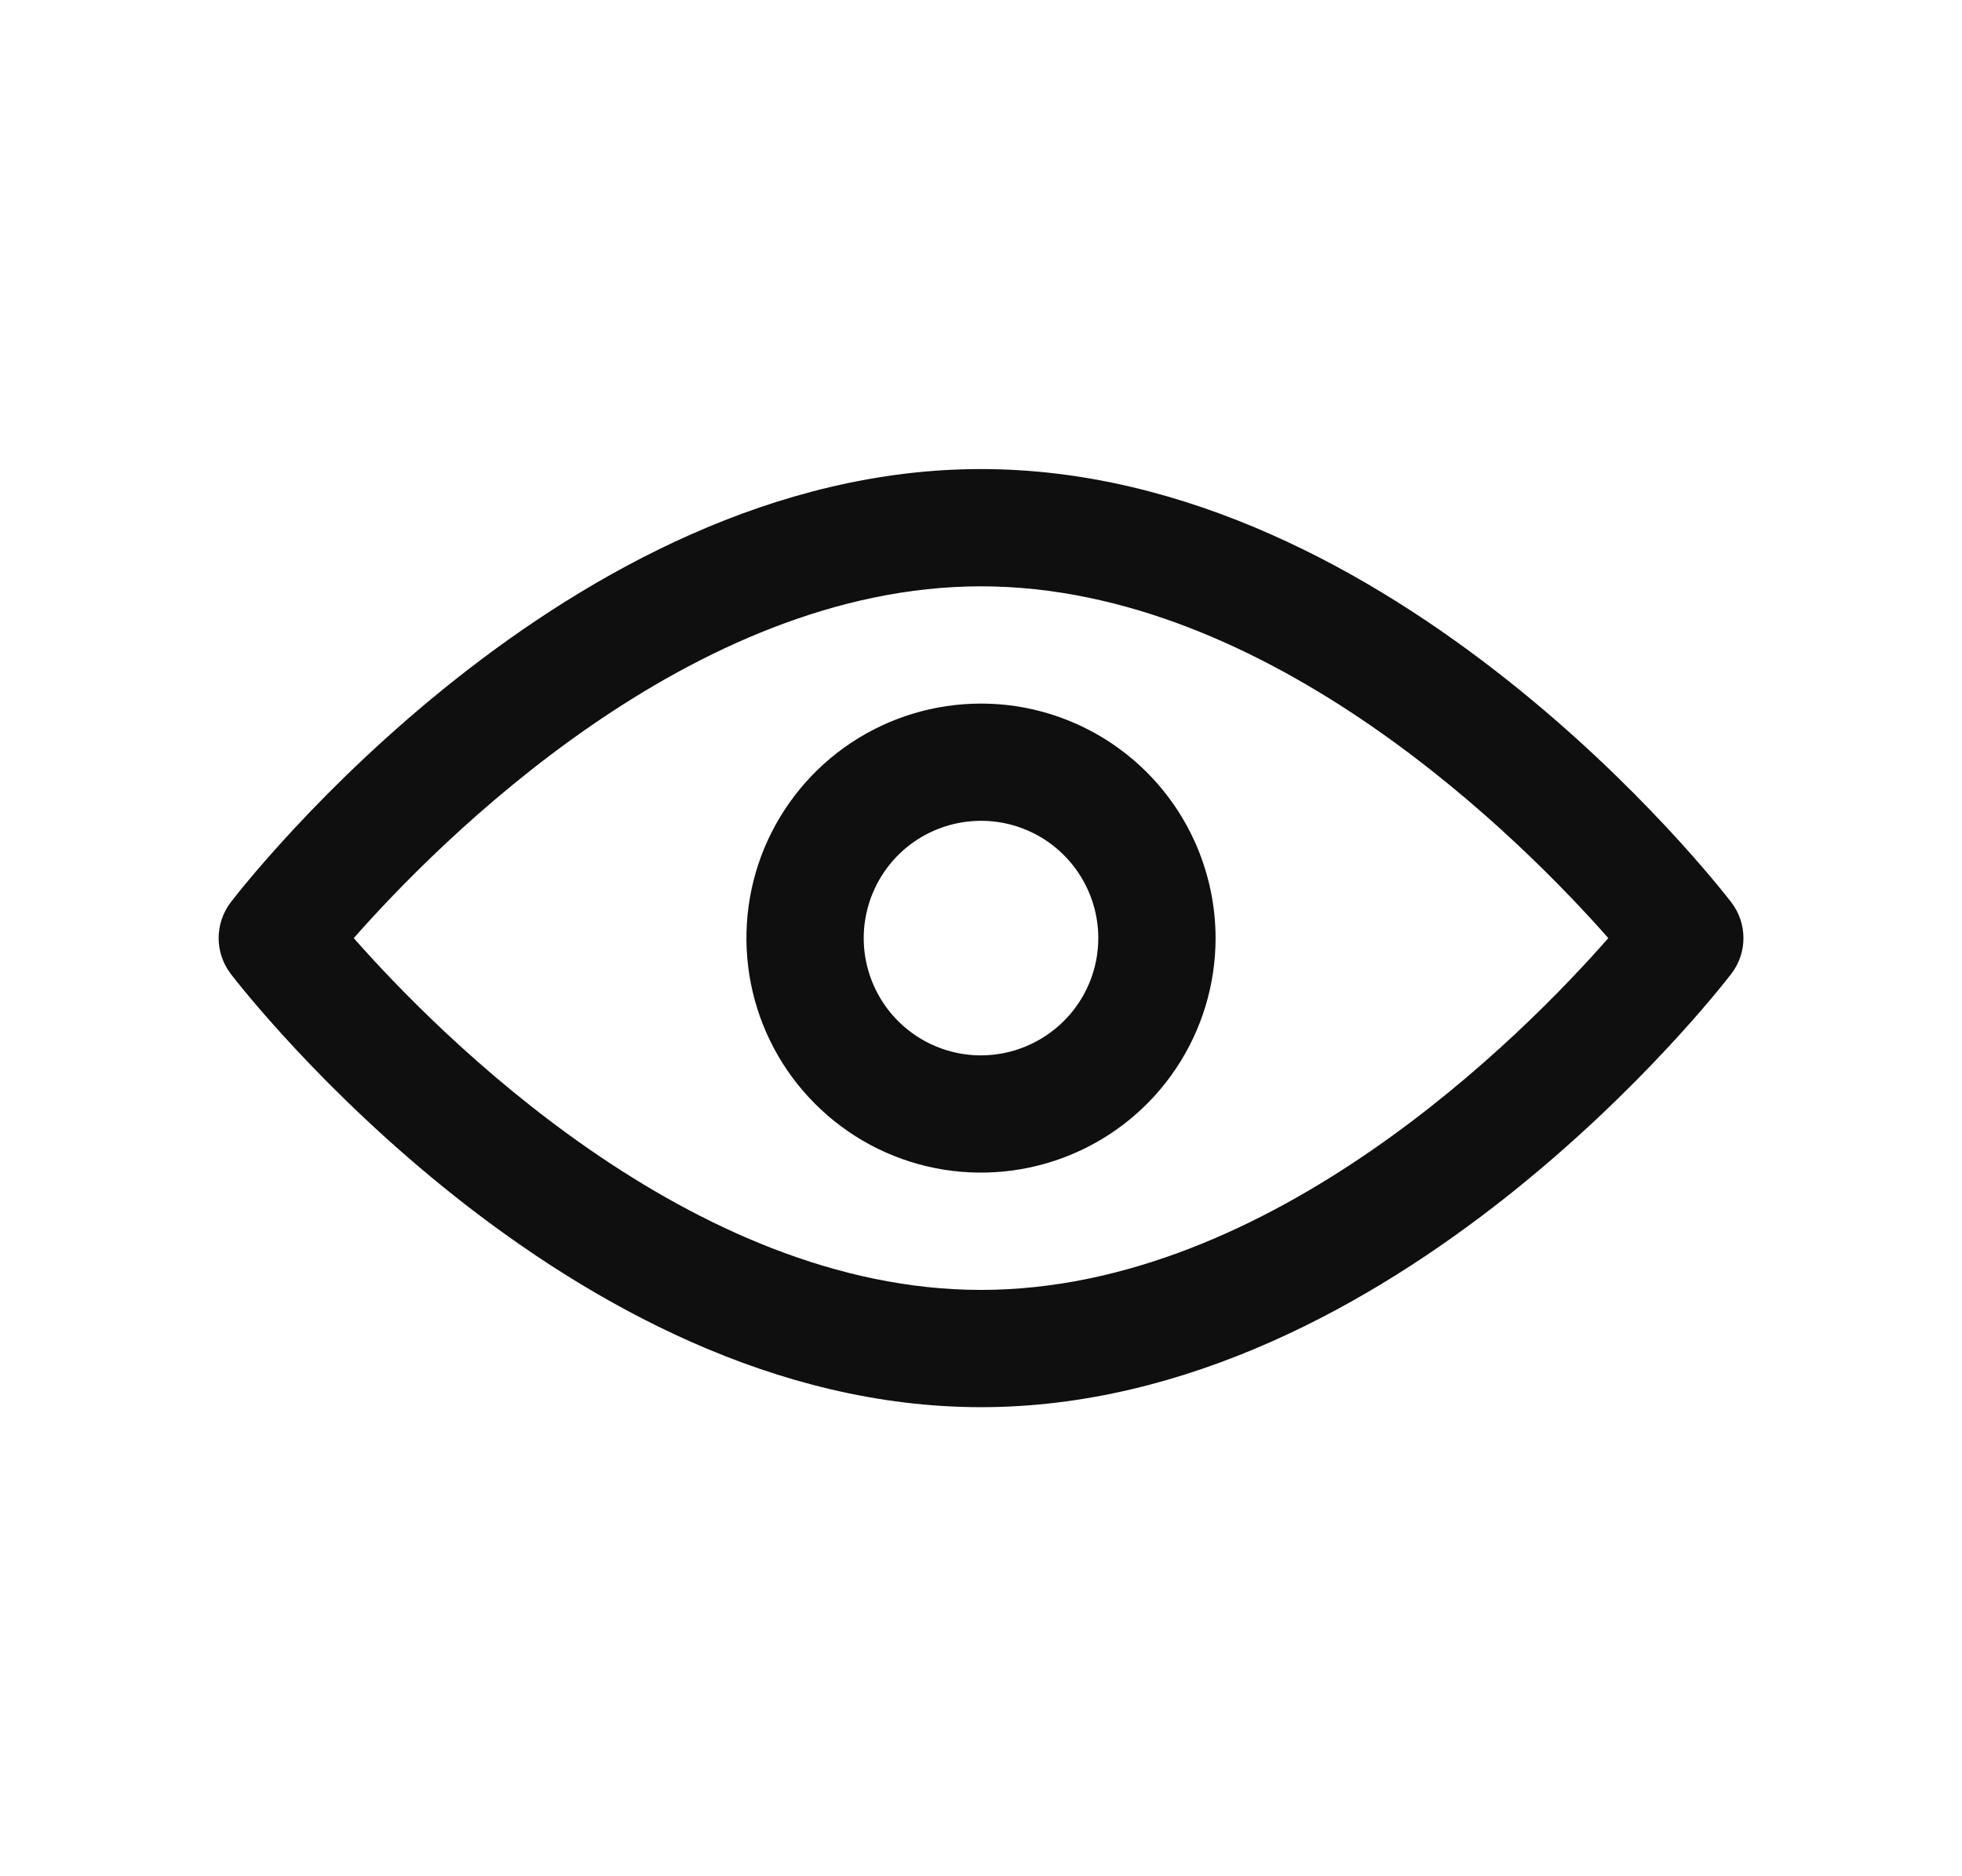 <svg width="23" height="22" viewBox="0 0 23 22" fill="none" xmlns="http://www.w3.org/2000/svg">
<path d="M20.296 10.581C20.137 10.374 16.347 5.5 11.5 5.5C6.652 5.5 2.863 10.374 2.704 10.581C2.613 10.701 2.563 10.848 2.563 11C2.563 11.151 2.613 11.298 2.704 11.418C2.863 11.625 6.652 16.5 11.5 16.5C16.347 16.5 20.137 11.625 20.296 11.418C20.388 11.298 20.438 11.151 20.438 11C20.438 10.848 20.388 10.701 20.296 10.581ZM11.5 15.125C8.1 15.125 5.137 12.124 4.147 11C5.137 9.875 8.1 6.875 11.5 6.875C14.901 6.875 17.863 9.876 18.854 11C17.866 12.125 14.911 15.125 11.5 15.125Z" fill="#0F0F0F"/>
<path d="M11.5 8.25C10.956 8.25 10.425 8.411 9.972 8.713C9.52 9.015 9.168 9.445 8.959 9.947C8.751 10.45 8.697 11.003 8.803 11.536C8.909 12.07 9.171 12.56 9.556 12.944C9.94 13.329 10.43 13.591 10.964 13.697C11.497 13.803 12.05 13.748 12.553 13.54C13.055 13.332 13.485 12.98 13.787 12.527C14.089 12.075 14.25 11.543 14.25 11C14.249 10.271 13.959 9.571 13.444 9.056C12.928 8.54 12.229 8.25 11.5 8.25ZM11.5 12.375C11.228 12.375 10.962 12.294 10.736 12.143C10.51 11.992 10.334 11.777 10.23 11.526C10.126 11.275 10.098 10.998 10.152 10.731C10.205 10.465 10.336 10.22 10.528 10.027C10.72 9.835 10.965 9.704 11.232 9.651C11.499 9.598 11.775 9.625 12.026 9.729C12.278 9.833 12.492 10.01 12.643 10.236C12.794 10.462 12.875 10.728 12.875 11C12.875 11.364 12.73 11.714 12.472 11.971C12.214 12.229 11.865 12.374 11.5 12.375Z" fill="#0F0F0F"/>
</svg>
